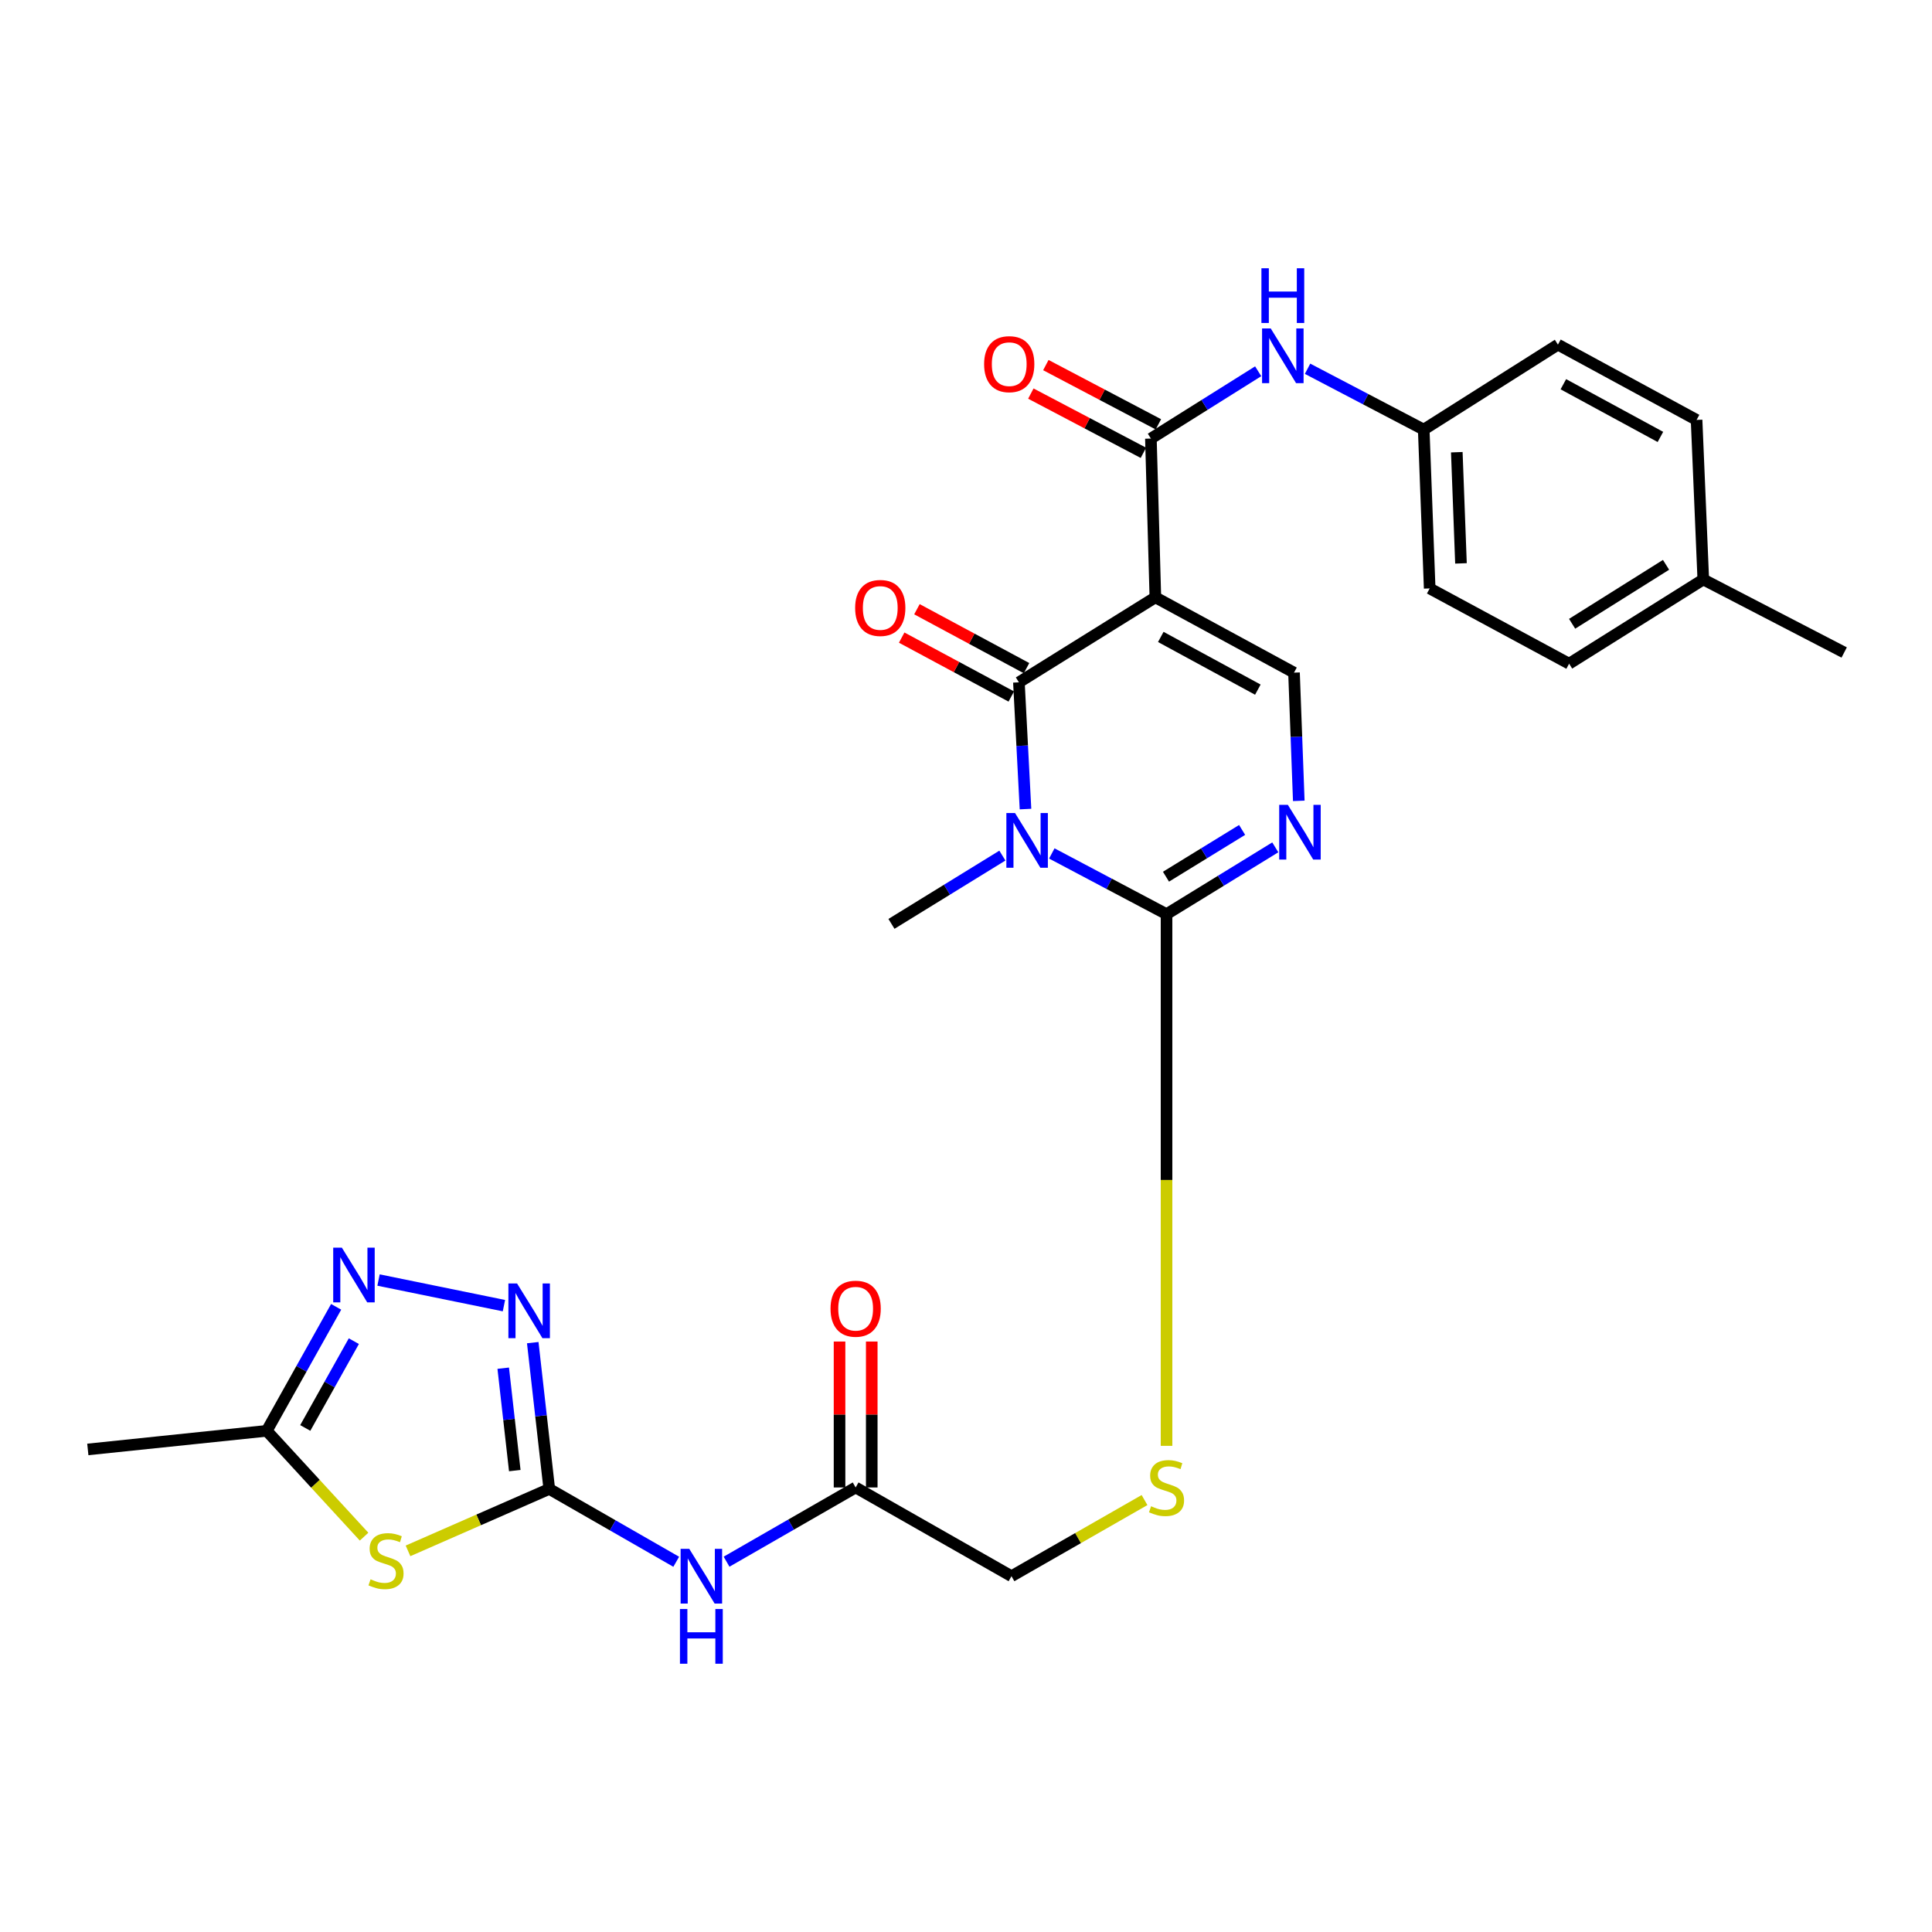 <?xml version='1.0' encoding='iso-8859-1'?>
<svg version='1.1' baseProfile='full'
              xmlns='http://www.w3.org/2000/svg'
                      xmlns:rdkit='http://www.rdkit.org/xml'
                      xmlns:xlink='http://www.w3.org/1999/xlink'
                  xml:space='preserve'
width='1000px' height='1000px' viewBox='0 0 1000 1000'>
<!-- END OF HEADER -->
<rect style='opacity:1.0;fill:#FFFFFF;stroke:none' width='1000' height='1000' x='0' y='0'> </rect>
<path class='bond-1' d='M 530.793,418.768 L 529.088,385.972' style='fill:none;fill-rule:evenodd;stroke:#0000FF;stroke-width:6px;stroke-linecap:butt;stroke-linejoin:miter;stroke-opacity:1' />
<path class='bond-1' d='M 529.088,385.972 L 527.384,353.175' style='fill:none;fill-rule:evenodd;stroke:#000000;stroke-width:6px;stroke-linecap:butt;stroke-linejoin:miter;stroke-opacity:1' />
<path class='bond-2' d='M 544.416,441.74 L 574.105,457.454' style='fill:none;fill-rule:evenodd;stroke:#0000FF;stroke-width:6px;stroke-linecap:butt;stroke-linejoin:miter;stroke-opacity:1' />
<path class='bond-2' d='M 574.105,457.454 L 603.795,473.167' style='fill:none;fill-rule:evenodd;stroke:#000000;stroke-width:6px;stroke-linecap:butt;stroke-linejoin:miter;stroke-opacity:1' />
<path class='bond-19' d='M 518.833,442.855 L 490.127,460.525' style='fill:none;fill-rule:evenodd;stroke:#0000FF;stroke-width:6px;stroke-linecap:butt;stroke-linejoin:miter;stroke-opacity:1' />
<path class='bond-19' d='M 490.127,460.525 L 461.42,478.196' style='fill:none;fill-rule:evenodd;stroke:#000000;stroke-width:6px;stroke-linecap:butt;stroke-linejoin:miter;stroke-opacity:1' />
<path class='bond-0' d='M 598.016,309.178 L 527.384,353.175' style='fill:none;fill-rule:evenodd;stroke:#000000;stroke-width:6px;stroke-linecap:butt;stroke-linejoin:miter;stroke-opacity:1' />
<path class='bond-6' d='M 598.016,309.178 L 595.701,227.007' style='fill:none;fill-rule:evenodd;stroke:#000000;stroke-width:6px;stroke-linecap:butt;stroke-linejoin:miter;stroke-opacity:1' />
<path class='bond-28' d='M 598.016,309.178 L 669.777,348.156' style='fill:none;fill-rule:evenodd;stroke:#000000;stroke-width:6px;stroke-linecap:butt;stroke-linejoin:miter;stroke-opacity:1' />
<path class='bond-28' d='M 600.824,329.672 L 651.057,356.957' style='fill:none;fill-rule:evenodd;stroke:#000000;stroke-width:6px;stroke-linecap:butt;stroke-linejoin:miter;stroke-opacity:1' />
<path class='bond-15' d='M 531.331,345.834 L 502.968,330.586' style='fill:none;fill-rule:evenodd;stroke:#000000;stroke-width:6px;stroke-linecap:butt;stroke-linejoin:miter;stroke-opacity:1' />
<path class='bond-15' d='M 502.968,330.586 L 474.606,315.338' style='fill:none;fill-rule:evenodd;stroke:#FF0000;stroke-width:6px;stroke-linecap:butt;stroke-linejoin:miter;stroke-opacity:1' />
<path class='bond-15' d='M 523.437,360.516 L 495.075,345.268' style='fill:none;fill-rule:evenodd;stroke:#000000;stroke-width:6px;stroke-linecap:butt;stroke-linejoin:miter;stroke-opacity:1' />
<path class='bond-15' d='M 495.075,345.268 L 466.713,330.02' style='fill:none;fill-rule:evenodd;stroke:#FF0000;stroke-width:6px;stroke-linecap:butt;stroke-linejoin:miter;stroke-opacity:1' />
<path class='bond-5' d='M 603.795,473.167 L 631.94,455.876' style='fill:none;fill-rule:evenodd;stroke:#000000;stroke-width:6px;stroke-linecap:butt;stroke-linejoin:miter;stroke-opacity:1' />
<path class='bond-5' d='M 631.94,455.876 L 660.086,438.586' style='fill:none;fill-rule:evenodd;stroke:#0000FF;stroke-width:6px;stroke-linecap:butt;stroke-linejoin:miter;stroke-opacity:1' />
<path class='bond-5' d='M 603.513,453.777 L 623.215,441.673' style='fill:none;fill-rule:evenodd;stroke:#000000;stroke-width:6px;stroke-linecap:butt;stroke-linejoin:miter;stroke-opacity:1' />
<path class='bond-5' d='M 623.215,441.673 L 642.917,429.57' style='fill:none;fill-rule:evenodd;stroke:#0000FF;stroke-width:6px;stroke-linecap:butt;stroke-linejoin:miter;stroke-opacity:1' />
<path class='bond-13' d='M 603.795,473.167 L 603.795,610.769' style='fill:none;fill-rule:evenodd;stroke:#000000;stroke-width:6px;stroke-linecap:butt;stroke-linejoin:miter;stroke-opacity:1' />
<path class='bond-13' d='M 603.795,610.769 L 603.795,748.371' style='fill:none;fill-rule:evenodd;stroke:#CCCC00;stroke-width:6px;stroke-linecap:butt;stroke-linejoin:miter;stroke-opacity:1' />
<path class='bond-3' d='M 284.299,770.669 L 317.157,789.519' style='fill:none;fill-rule:evenodd;stroke:#000000;stroke-width:6px;stroke-linecap:butt;stroke-linejoin:miter;stroke-opacity:1' />
<path class='bond-3' d='M 317.157,789.519 L 350.015,808.37' style='fill:none;fill-rule:evenodd;stroke:#0000FF;stroke-width:6px;stroke-linecap:butt;stroke-linejoin:miter;stroke-opacity:1' />
<path class='bond-4' d='M 284.299,770.669 L 247.744,786.698' style='fill:none;fill-rule:evenodd;stroke:#000000;stroke-width:6px;stroke-linecap:butt;stroke-linejoin:miter;stroke-opacity:1' />
<path class='bond-4' d='M 247.744,786.698 L 211.19,802.728' style='fill:none;fill-rule:evenodd;stroke:#CCCC00;stroke-width:6px;stroke-linecap:butt;stroke-linejoin:miter;stroke-opacity:1' />
<path class='bond-8' d='M 284.299,770.669 L 280.024,732.808' style='fill:none;fill-rule:evenodd;stroke:#000000;stroke-width:6px;stroke-linecap:butt;stroke-linejoin:miter;stroke-opacity:1' />
<path class='bond-8' d='M 280.024,732.808 L 275.75,694.948' style='fill:none;fill-rule:evenodd;stroke:#0000FF;stroke-width:6px;stroke-linecap:butt;stroke-linejoin:miter;stroke-opacity:1' />
<path class='bond-8' d='M 266.452,761.181 L 263.46,734.678' style='fill:none;fill-rule:evenodd;stroke:#000000;stroke-width:6px;stroke-linecap:butt;stroke-linejoin:miter;stroke-opacity:1' />
<path class='bond-8' d='M 263.46,734.678 L 260.468,708.176' style='fill:none;fill-rule:evenodd;stroke:#0000FF;stroke-width:6px;stroke-linecap:butt;stroke-linejoin:miter;stroke-opacity:1' />
<path class='bond-11' d='M 188.443,795.367 L 163.257,767.979' style='fill:none;fill-rule:evenodd;stroke:#CCCC00;stroke-width:6px;stroke-linecap:butt;stroke-linejoin:miter;stroke-opacity:1' />
<path class='bond-11' d='M 163.257,767.979 L 138.071,740.59' style='fill:none;fill-rule:evenodd;stroke:#000000;stroke-width:6px;stroke-linecap:butt;stroke-linejoin:miter;stroke-opacity:1' />
<path class='bond-7' d='M 672.248,414.517 L 671.013,381.337' style='fill:none;fill-rule:evenodd;stroke:#0000FF;stroke-width:6px;stroke-linecap:butt;stroke-linejoin:miter;stroke-opacity:1' />
<path class='bond-7' d='M 671.013,381.337 L 669.777,348.156' style='fill:none;fill-rule:evenodd;stroke:#000000;stroke-width:6px;stroke-linecap:butt;stroke-linejoin:miter;stroke-opacity:1' />
<path class='bond-12' d='M 595.701,227.007 L 623.467,209.588' style='fill:none;fill-rule:evenodd;stroke:#000000;stroke-width:6px;stroke-linecap:butt;stroke-linejoin:miter;stroke-opacity:1' />
<path class='bond-12' d='M 623.467,209.588 L 651.234,192.169' style='fill:none;fill-rule:evenodd;stroke:#0000FF;stroke-width:6px;stroke-linecap:butt;stroke-linejoin:miter;stroke-opacity:1' />
<path class='bond-16' d='M 599.583,219.632 L 570.455,204.299' style='fill:none;fill-rule:evenodd;stroke:#000000;stroke-width:6px;stroke-linecap:butt;stroke-linejoin:miter;stroke-opacity:1' />
<path class='bond-16' d='M 570.455,204.299 L 541.328,188.967' style='fill:none;fill-rule:evenodd;stroke:#FF0000;stroke-width:6px;stroke-linecap:butt;stroke-linejoin:miter;stroke-opacity:1' />
<path class='bond-16' d='M 591.818,234.382 L 562.691,219.05' style='fill:none;fill-rule:evenodd;stroke:#000000;stroke-width:6px;stroke-linecap:butt;stroke-linejoin:miter;stroke-opacity:1' />
<path class='bond-16' d='M 562.691,219.05 L 533.563,203.717' style='fill:none;fill-rule:evenodd;stroke:#FF0000;stroke-width:6px;stroke-linecap:butt;stroke-linejoin:miter;stroke-opacity:1' />
<path class='bond-9' d='M 260.836,675.802 L 195.929,662.545' style='fill:none;fill-rule:evenodd;stroke:#0000FF;stroke-width:6px;stroke-linecap:butt;stroke-linejoin:miter;stroke-opacity:1' />
<path class='bond-30' d='M 173.989,676.417 L 156.03,708.504' style='fill:none;fill-rule:evenodd;stroke:#0000FF;stroke-width:6px;stroke-linecap:butt;stroke-linejoin:miter;stroke-opacity:1' />
<path class='bond-30' d='M 156.03,708.504 L 138.071,740.59' style='fill:none;fill-rule:evenodd;stroke:#000000;stroke-width:6px;stroke-linecap:butt;stroke-linejoin:miter;stroke-opacity:1' />
<path class='bond-30' d='M 183.148,694.185 L 170.576,716.645' style='fill:none;fill-rule:evenodd;stroke:#0000FF;stroke-width:6px;stroke-linecap:butt;stroke-linejoin:miter;stroke-opacity:1' />
<path class='bond-30' d='M 170.576,716.645 L 158.005,739.105' style='fill:none;fill-rule:evenodd;stroke:#000000;stroke-width:6px;stroke-linecap:butt;stroke-linejoin:miter;stroke-opacity:1' />
<path class='bond-10' d='M 376.067,808.332 L 409.473,789.121' style='fill:none;fill-rule:evenodd;stroke:#0000FF;stroke-width:6px;stroke-linecap:butt;stroke-linejoin:miter;stroke-opacity:1' />
<path class='bond-10' d='M 409.473,789.121 L 442.88,769.909' style='fill:none;fill-rule:evenodd;stroke:#000000;stroke-width:6px;stroke-linecap:butt;stroke-linejoin:miter;stroke-opacity:1' />
<path class='bond-26' d='M 138.071,740.59 L 45.455,750.23' style='fill:none;fill-rule:evenodd;stroke:#000000;stroke-width:6px;stroke-linecap:butt;stroke-linejoin:miter;stroke-opacity:1' />
<path class='bond-20' d='M 676.787,190.869 L 706.853,206.613' style='fill:none;fill-rule:evenodd;stroke:#0000FF;stroke-width:6px;stroke-linecap:butt;stroke-linejoin:miter;stroke-opacity:1' />
<path class='bond-20' d='M 706.853,206.613 L 736.918,222.358' style='fill:none;fill-rule:evenodd;stroke:#000000;stroke-width:6px;stroke-linecap:butt;stroke-linejoin:miter;stroke-opacity:1' />
<path class='bond-18' d='M 592.403,776.428 L 557.972,796.131' style='fill:none;fill-rule:evenodd;stroke:#CCCC00;stroke-width:6px;stroke-linecap:butt;stroke-linejoin:miter;stroke-opacity:1' />
<path class='bond-18' d='M 557.972,796.131 L 523.541,815.833' style='fill:none;fill-rule:evenodd;stroke:#000000;stroke-width:6px;stroke-linecap:butt;stroke-linejoin:miter;stroke-opacity:1' />
<path class='bond-14' d='M 442.88,769.909 L 523.541,815.833' style='fill:none;fill-rule:evenodd;stroke:#000000;stroke-width:6px;stroke-linecap:butt;stroke-linejoin:miter;stroke-opacity:1' />
<path class='bond-17' d='M 451.214,769.909 L 451.214,732.143' style='fill:none;fill-rule:evenodd;stroke:#000000;stroke-width:6px;stroke-linecap:butt;stroke-linejoin:miter;stroke-opacity:1' />
<path class='bond-17' d='M 451.214,732.143 L 451.214,694.377' style='fill:none;fill-rule:evenodd;stroke:#FF0000;stroke-width:6px;stroke-linecap:butt;stroke-linejoin:miter;stroke-opacity:1' />
<path class='bond-17' d='M 434.545,769.909 L 434.545,732.143' style='fill:none;fill-rule:evenodd;stroke:#000000;stroke-width:6px;stroke-linecap:butt;stroke-linejoin:miter;stroke-opacity:1' />
<path class='bond-17' d='M 434.545,732.143 L 434.545,694.377' style='fill:none;fill-rule:evenodd;stroke:#FF0000;stroke-width:6px;stroke-linecap:butt;stroke-linejoin:miter;stroke-opacity:1' />
<path class='bond-22' d='M 736.918,222.358 L 806.383,178.379' style='fill:none;fill-rule:evenodd;stroke:#000000;stroke-width:6px;stroke-linecap:butt;stroke-linejoin:miter;stroke-opacity:1' />
<path class='bond-23' d='M 736.918,222.358 L 740.002,304.566' style='fill:none;fill-rule:evenodd;stroke:#000000;stroke-width:6px;stroke-linecap:butt;stroke-linejoin:miter;stroke-opacity:1' />
<path class='bond-23' d='M 754.038,234.064 L 756.197,291.61' style='fill:none;fill-rule:evenodd;stroke:#000000;stroke-width:6px;stroke-linecap:butt;stroke-linejoin:miter;stroke-opacity:1' />
<path class='bond-21' d='M 881.617,299.935 L 812.171,343.526' style='fill:none;fill-rule:evenodd;stroke:#000000;stroke-width:6px;stroke-linecap:butt;stroke-linejoin:miter;stroke-opacity:1' />
<path class='bond-21' d='M 862.338,292.355 L 813.726,322.869' style='fill:none;fill-rule:evenodd;stroke:#000000;stroke-width:6px;stroke-linecap:butt;stroke-linejoin:miter;stroke-opacity:1' />
<path class='bond-27' d='M 881.617,299.935 L 954.545,337.728' style='fill:none;fill-rule:evenodd;stroke:#000000;stroke-width:6px;stroke-linecap:butt;stroke-linejoin:miter;stroke-opacity:1' />
<path class='bond-29' d='M 881.617,299.935 L 878.144,217.348' style='fill:none;fill-rule:evenodd;stroke:#000000;stroke-width:6px;stroke-linecap:butt;stroke-linejoin:miter;stroke-opacity:1' />
<path class='bond-25' d='M 806.383,178.379 L 878.144,217.348' style='fill:none;fill-rule:evenodd;stroke:#000000;stroke-width:6px;stroke-linecap:butt;stroke-linejoin:miter;stroke-opacity:1' />
<path class='bond-25' d='M 809.192,198.873 L 859.425,226.151' style='fill:none;fill-rule:evenodd;stroke:#000000;stroke-width:6px;stroke-linecap:butt;stroke-linejoin:miter;stroke-opacity:1' />
<path class='bond-24' d='M 740.002,304.566 L 812.171,343.526' style='fill:none;fill-rule:evenodd;stroke:#000000;stroke-width:6px;stroke-linecap:butt;stroke-linejoin:miter;stroke-opacity:1' />
<path  class='atom-0' d='M 525.375 420.816
L 534.655 435.816
Q 535.575 437.296, 537.055 439.976
Q 538.535 442.656, 538.615 442.816
L 538.615 420.816
L 542.375 420.816
L 542.375 449.136
L 538.495 449.136
L 528.535 432.736
Q 527.375 430.816, 526.135 428.616
Q 524.935 426.416, 524.575 425.736
L 524.575 449.136
L 520.895 449.136
L 520.895 420.816
L 525.375 420.816
' fill='#0000FF'/>
<path  class='atom-5' d='M 191.803 817.441
Q 192.123 817.561, 193.443 818.121
Q 194.763 818.681, 196.203 819.041
Q 197.683 819.361, 199.123 819.361
Q 201.803 819.361, 203.363 818.081
Q 204.923 816.761, 204.923 814.481
Q 204.923 812.921, 204.123 811.961
Q 203.363 811.001, 202.163 810.481
Q 200.963 809.961, 198.963 809.361
Q 196.443 808.601, 194.923 807.881
Q 193.443 807.161, 192.363 805.641
Q 191.323 804.121, 191.323 801.561
Q 191.323 798.001, 193.723 795.801
Q 196.163 793.601, 200.963 793.601
Q 204.243 793.601, 207.963 795.161
L 207.043 798.241
Q 203.643 796.841, 201.083 796.841
Q 198.323 796.841, 196.803 798.001
Q 195.283 799.121, 195.323 801.081
Q 195.323 802.601, 196.083 803.521
Q 196.883 804.441, 198.003 804.961
Q 199.163 805.481, 201.083 806.081
Q 203.643 806.881, 205.163 807.681
Q 206.683 808.481, 207.763 810.121
Q 208.883 811.721, 208.883 814.481
Q 208.883 818.401, 206.243 820.521
Q 203.643 822.601, 199.283 822.601
Q 196.763 822.601, 194.843 822.041
Q 192.963 821.521, 190.723 820.601
L 191.803 817.441
' fill='#CCCC00'/>
<path  class='atom-6' d='M 666.592 416.583
L 675.872 431.583
Q 676.792 433.063, 678.272 435.743
Q 679.752 438.423, 679.832 438.583
L 679.832 416.583
L 683.592 416.583
L 683.592 444.903
L 679.712 444.903
L 669.752 428.503
Q 668.592 426.583, 667.352 424.383
Q 666.152 422.183, 665.792 421.503
L 665.792 444.903
L 662.112 444.903
L 662.112 416.583
L 666.592 416.583
' fill='#0000FF'/>
<path  class='atom-9' d='M 267.629 664.309
L 276.909 679.309
Q 277.829 680.789, 279.309 683.469
Q 280.789 686.149, 280.869 686.309
L 280.869 664.309
L 284.629 664.309
L 284.629 692.629
L 280.749 692.629
L 270.789 676.229
Q 269.629 674.309, 268.389 672.109
Q 267.189 669.909, 266.829 669.229
L 266.829 692.629
L 263.149 692.629
L 263.149 664.309
L 267.629 664.309
' fill='#0000FF'/>
<path  class='atom-10' d='M 176.948 645.787
L 186.228 660.787
Q 187.148 662.267, 188.628 664.947
Q 190.108 667.627, 190.188 667.787
L 190.188 645.787
L 193.948 645.787
L 193.948 674.107
L 190.068 674.107
L 180.108 657.707
Q 178.948 655.787, 177.708 653.587
Q 176.508 651.387, 176.148 650.707
L 176.148 674.107
L 172.468 674.107
L 172.468 645.787
L 176.948 645.787
' fill='#0000FF'/>
<path  class='atom-11' d='M 356.764 801.673
L 366.044 816.673
Q 366.964 818.153, 368.444 820.833
Q 369.924 823.513, 370.004 823.673
L 370.004 801.673
L 373.764 801.673
L 373.764 829.993
L 369.884 829.993
L 359.924 813.593
Q 358.764 811.673, 357.524 809.473
Q 356.324 807.273, 355.964 806.593
L 355.964 829.993
L 352.284 829.993
L 352.284 801.673
L 356.764 801.673
' fill='#0000FF'/>
<path  class='atom-11' d='M 351.944 832.825
L 355.784 832.825
L 355.784 844.865
L 370.264 844.865
L 370.264 832.825
L 374.104 832.825
L 374.104 861.145
L 370.264 861.145
L 370.264 848.065
L 355.784 848.065
L 355.784 861.145
L 351.944 861.145
L 351.944 832.825
' fill='#0000FF'/>
<path  class='atom-13' d='M 657.729 170.007
L 667.009 185.007
Q 667.929 186.487, 669.409 189.167
Q 670.889 191.847, 670.969 192.007
L 670.969 170.007
L 674.729 170.007
L 674.729 198.327
L 670.849 198.327
L 660.889 181.927
Q 659.729 180.007, 658.489 177.807
Q 657.289 175.607, 656.929 174.927
L 656.929 198.327
L 653.249 198.327
L 653.249 170.007
L 657.729 170.007
' fill='#0000FF'/>
<path  class='atom-13' d='M 652.909 138.855
L 656.749 138.855
L 656.749 150.895
L 671.229 150.895
L 671.229 138.855
L 675.069 138.855
L 675.069 167.175
L 671.229 167.175
L 671.229 154.095
L 656.749 154.095
L 656.749 167.175
L 652.909 167.175
L 652.909 138.855
' fill='#0000FF'/>
<path  class='atom-14' d='M 595.795 779.629
Q 596.115 779.749, 597.435 780.309
Q 598.755 780.869, 600.195 781.229
Q 601.675 781.549, 603.115 781.549
Q 605.795 781.549, 607.355 780.269
Q 608.915 778.949, 608.915 776.669
Q 608.915 775.109, 608.115 774.149
Q 607.355 773.189, 606.155 772.669
Q 604.955 772.149, 602.955 771.549
Q 600.435 770.789, 598.915 770.069
Q 597.435 769.349, 596.355 767.829
Q 595.315 766.309, 595.315 763.749
Q 595.315 760.189, 597.715 757.989
Q 600.155 755.789, 604.955 755.789
Q 608.235 755.789, 611.955 757.349
L 611.035 760.429
Q 607.635 759.029, 605.075 759.029
Q 602.315 759.029, 600.795 760.189
Q 599.275 761.309, 599.315 763.269
Q 599.315 764.789, 600.075 765.709
Q 600.875 766.629, 601.995 767.149
Q 603.155 767.669, 605.075 768.269
Q 607.635 769.069, 609.155 769.869
Q 610.675 770.669, 611.755 772.309
Q 612.875 773.909, 612.875 776.669
Q 612.875 780.589, 610.235 782.709
Q 607.635 784.789, 603.275 784.789
Q 600.755 784.789, 598.835 784.229
Q 596.955 783.709, 594.715 782.789
L 595.795 779.629
' fill='#CCCC00'/>
<path  class='atom-16' d='M 442.622 314.675
Q 442.622 307.875, 445.982 304.075
Q 449.342 300.275, 455.622 300.275
Q 461.902 300.275, 465.262 304.075
Q 468.622 307.875, 468.622 314.675
Q 468.622 321.555, 465.222 325.475
Q 461.822 329.355, 455.622 329.355
Q 449.382 329.355, 445.982 325.475
Q 442.622 321.595, 442.622 314.675
M 455.622 326.155
Q 459.942 326.155, 462.262 323.275
Q 464.622 320.355, 464.622 314.675
Q 464.622 309.115, 462.262 306.315
Q 459.942 303.475, 455.622 303.475
Q 451.302 303.475, 448.942 306.275
Q 446.622 309.075, 446.622 314.675
Q 446.622 320.395, 448.942 323.275
Q 451.302 326.155, 455.622 326.155
' fill='#FF0000'/>
<path  class='atom-17' d='M 509.374 188.488
Q 509.374 181.688, 512.734 177.888
Q 516.094 174.088, 522.374 174.088
Q 528.654 174.088, 532.014 177.888
Q 535.374 181.688, 535.374 188.488
Q 535.374 195.368, 531.974 199.288
Q 528.574 203.168, 522.374 203.168
Q 516.134 203.168, 512.734 199.288
Q 509.374 195.408, 509.374 188.488
M 522.374 199.968
Q 526.694 199.968, 529.014 197.088
Q 531.374 194.168, 531.374 188.488
Q 531.374 182.928, 529.014 180.128
Q 526.694 177.288, 522.374 177.288
Q 518.054 177.288, 515.694 180.088
Q 513.374 182.888, 513.374 188.488
Q 513.374 194.208, 515.694 197.088
Q 518.054 199.968, 522.374 199.968
' fill='#FF0000'/>
<path  class='atom-18' d='M 429.88 677.382
Q 429.88 670.582, 433.24 666.782
Q 436.6 662.982, 442.88 662.982
Q 449.16 662.982, 452.52 666.782
Q 455.88 670.582, 455.88 677.382
Q 455.88 684.262, 452.48 688.182
Q 449.08 692.062, 442.88 692.062
Q 436.64 692.062, 433.24 688.182
Q 429.88 684.302, 429.88 677.382
M 442.88 688.862
Q 447.2 688.862, 449.52 685.982
Q 451.88 683.062, 451.88 677.382
Q 451.88 671.822, 449.52 669.022
Q 447.2 666.182, 442.88 666.182
Q 438.56 666.182, 436.2 668.982
Q 433.88 671.782, 433.88 677.382
Q 433.88 683.102, 436.2 685.982
Q 438.56 688.862, 442.88 688.862
' fill='#FF0000'/>
</svg>
